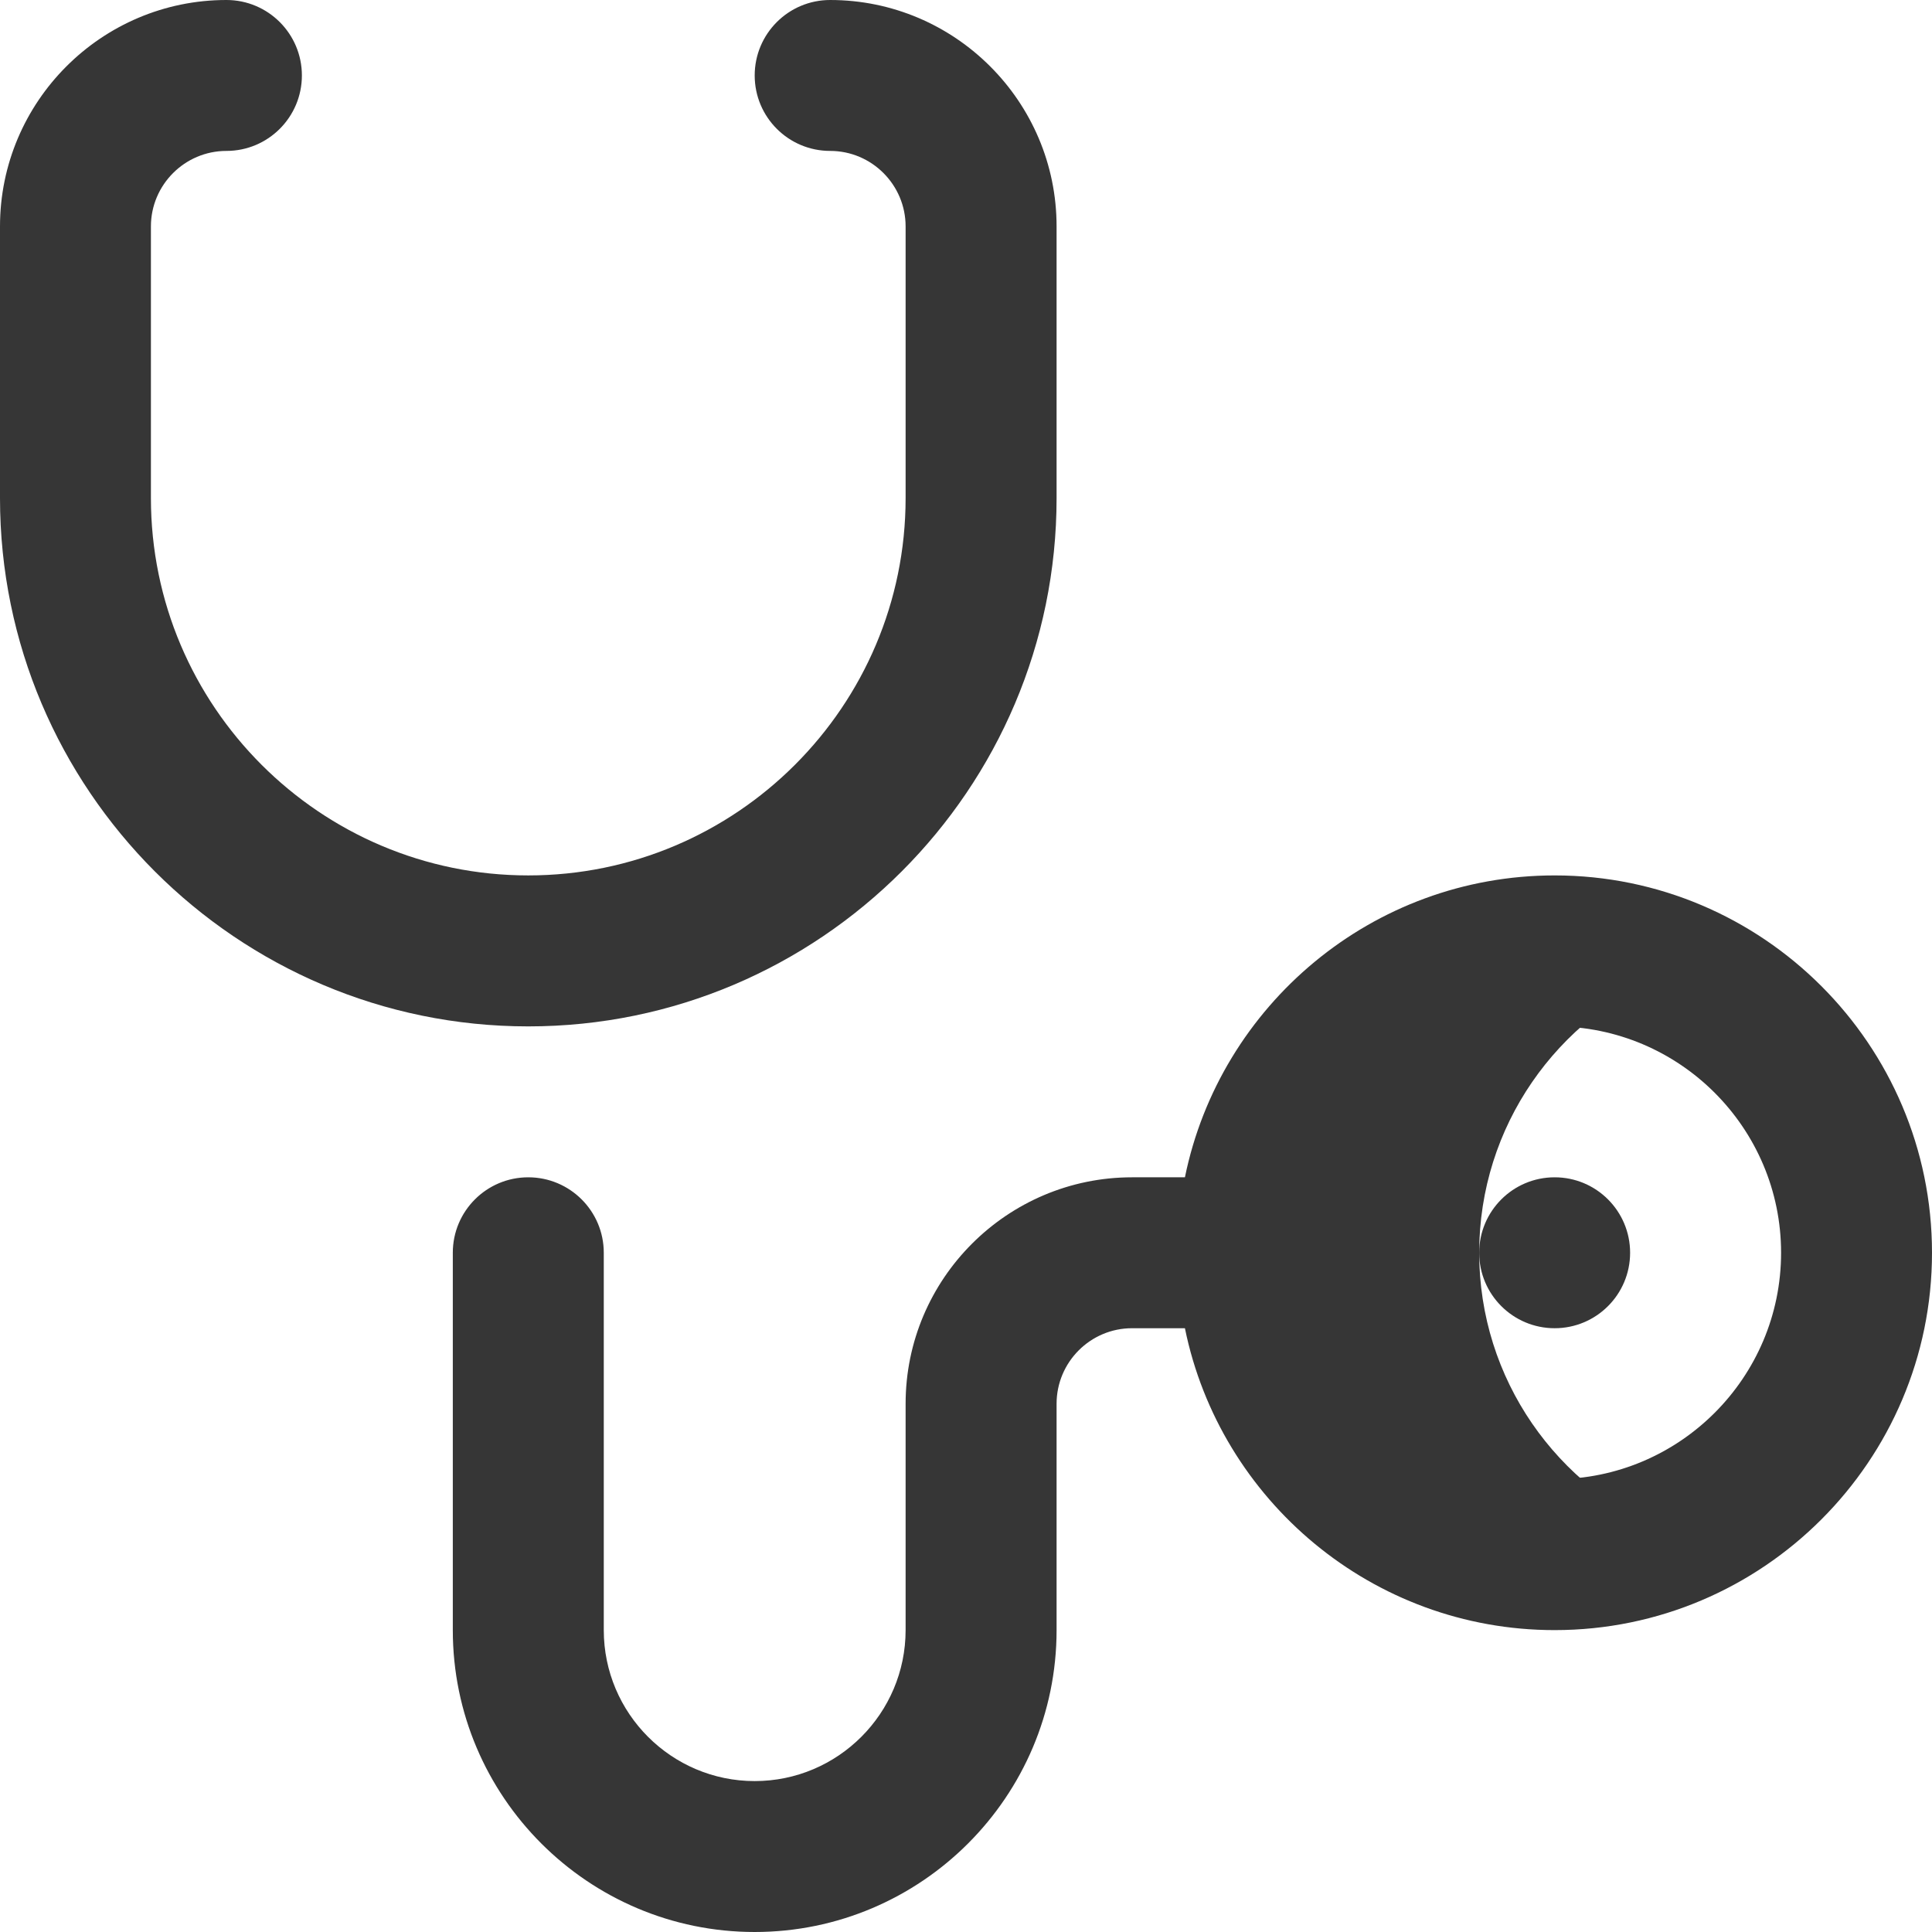 <svg width="35" height="35" viewBox="0 0 35 35" fill="none" xmlns="http://www.w3.org/2000/svg">
<path d="M26.797 22.695C26.797 20.401 28.211 18.437 30.215 17.626C29.581 17.369 28.89 17.227 28.164 17.227C25.144 17.227 22.695 19.675 22.695 22.695C22.695 25.716 25.144 28.164 28.164 28.164C28.89 28.164 29.581 28.021 30.215 27.765C28.211 26.954 26.797 24.99 26.797 22.695Z" fill="#363636"/>
<path d="M9.57 18.594C14.847 18.594 19.141 14.3 19.141 9.023V4.102C19.141 1.84 17.301 0 15.039 0C14.284 0 13.672 0.612 13.672 1.367C13.672 2.122 14.284 2.734 15.039 2.734C15.793 2.734 16.406 3.348 16.406 4.102V9.023C16.406 12.793 13.34 15.859 9.57 15.859C5.801 15.859 2.734 12.793 2.734 9.023V4.102C2.734 3.348 3.348 2.734 4.102 2.734C4.857 2.734 5.469 2.122 5.469 1.367C5.469 0.612 4.857 0 4.102 0C1.84 0 0 1.84 0 4.102V9.023C0 14.3 4.293 18.594 9.57 18.594Z" fill="#363636"/>
<path d="M28.164 15.859C24.863 15.859 22.101 18.212 21.466 21.328H20.508C18.246 21.328 16.406 23.168 16.406 25.43V29.531C16.406 31.039 15.18 32.266 13.672 32.266C12.164 32.266 10.938 31.039 10.938 29.531V22.695C10.938 21.94 10.325 21.328 9.57 21.328C8.815 21.328 8.203 21.94 8.203 22.695V29.531C8.203 32.547 10.656 35 13.672 35C16.687 35 19.141 32.547 19.141 29.531V25.43C19.141 24.676 19.754 24.062 20.508 24.062H21.466C22.101 27.179 24.863 29.531 28.164 29.531C31.933 29.531 35 26.465 35 22.695C35 18.926 31.933 15.859 28.164 15.859ZM28.164 26.797C25.902 26.797 24.062 24.957 24.062 22.695C24.062 20.434 25.902 18.594 28.164 18.594C30.426 18.594 32.266 20.434 32.266 22.695C32.266 24.957 30.426 26.797 28.164 26.797Z" fill="#363636"/>
<path d="M28.164 24.062C28.919 24.062 29.531 23.45 29.531 22.695C29.531 21.94 28.919 21.328 28.164 21.328C27.409 21.328 26.797 21.94 26.797 22.695C26.797 23.45 27.409 24.062 28.164 24.062Z" fill="#363636"/>
</svg>
